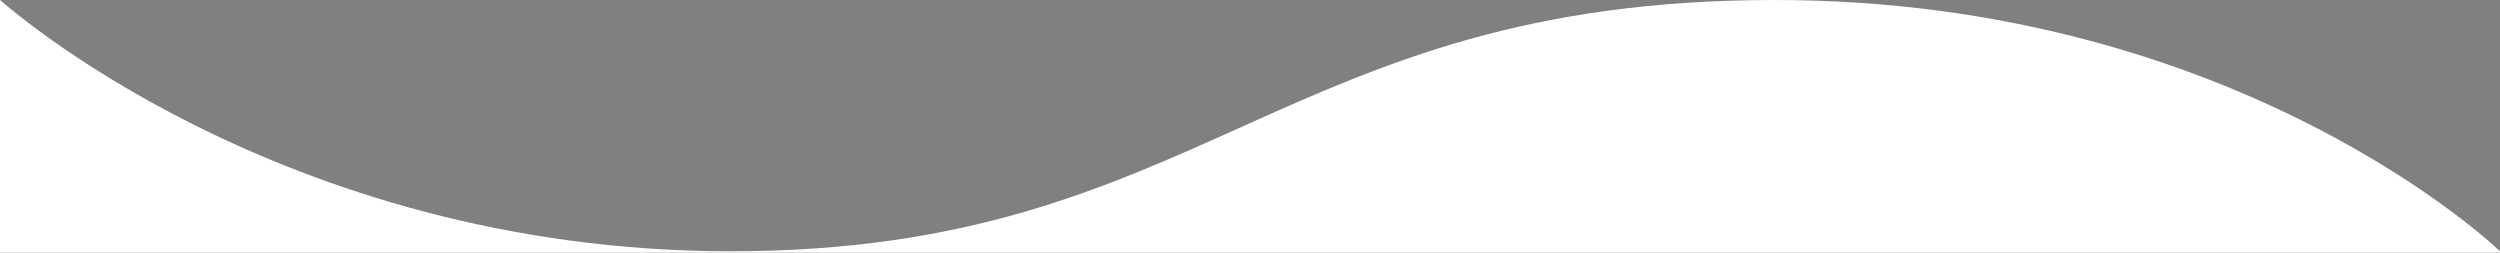 <?xml version="1.0" encoding="utf-8"?>
<!-- Generator: Adobe Illustrator 19.1.0, SVG Export Plug-In . SVG Version: 6.00 Build 0)  -->
<svg version="1.1" id="Layer_1" xmlns="http://www.w3.org/2000/svg" xmlns:xlink="http://www.w3.org/1999/xlink" x="0px" y="0px"
	 viewBox="1193.6 869.1 2996.8 302.9" style="enable-background:new 1193.6 869.1 2996.8 302.9;" xml:space="preserve">
<rect x="1193.6" y="869.1" width="2996.8" height="302.9" fill="#808080" stroke="none"/>
<style type="text/css">
	.st0{fill:#FFFFFF;}
	.st1{fill:#FFFFFF;stroke:#000000;stroke-miterlimit:10;}
</style>
<path class="st0" d="M1193.6,869c0,0,333.1,301.3,876.1,301.3c567.1,0,657.5-301.2,1251.1-301.2c558.4,0,869.6,301.2,869.6,301.2
	v1.7H1193.6V869z"/>
<path class="st1" d="M2819-497"/>
</svg>
